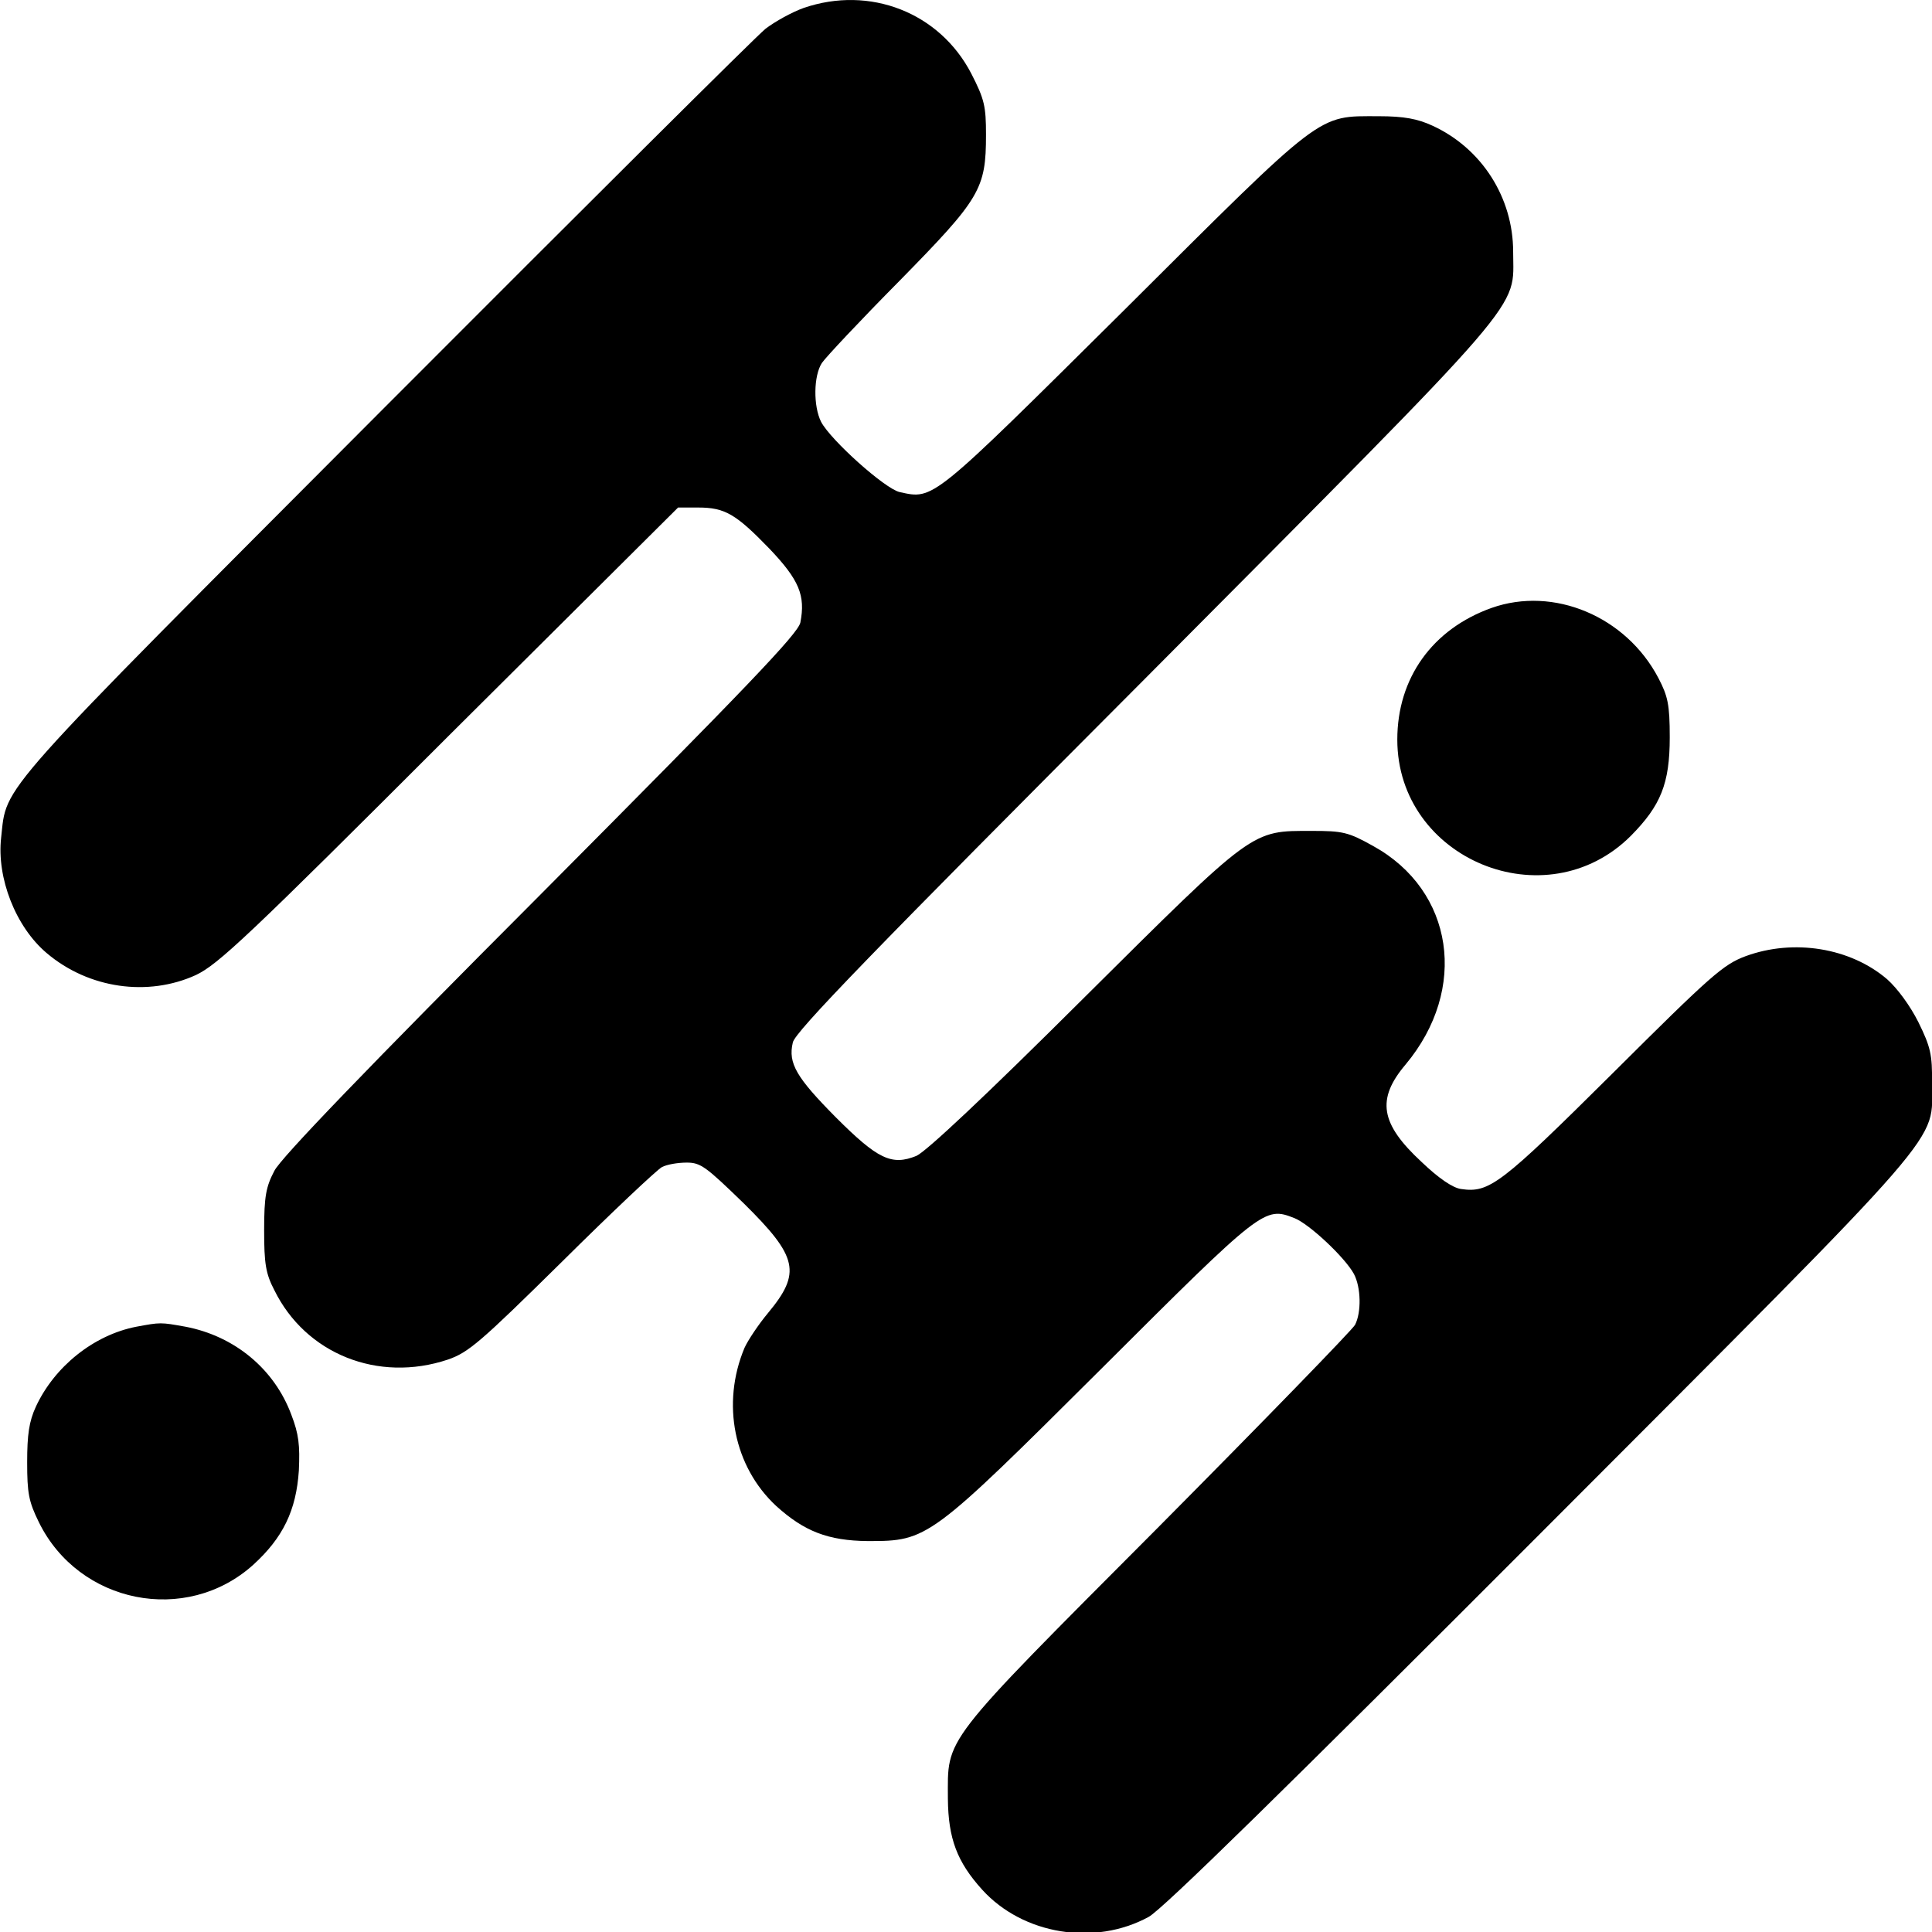<?xml version="1.0" encoding="utf-8"?>
<!-- Generator: Adobe Illustrator 28.2.0, SVG Export Plug-In . SVG Version: 6.00 Build 0)  -->
<svg version="1.1" id="Layer_1" xmlns="http://www.w3.org/2000/svg" xmlns:xlink="http://www.w3.org/1999/xlink" x="0px" y="0px"
	 viewBox="0 0 512 512" style="enable-background:new 0 0 512 512;" xml:space="preserve">
<path d="M213,2.1c-3.1,1.1-7.6,3.6-10.1,5.5c-2.4,1.9-47.7,47-100.8,100.2C-2.5,212.7,1.9,207.7,0.3,222
	c-1.2,10.6,3.8,23.6,12.1,30.6c11.1,9.4,26.8,11.6,39.5,5.8c5.9-2.8,13.7-10.1,67.2-63.6l60.6-60.3h5.3c7.1,0,10,1.7,18.9,10.9
	c7.9,8.3,9.6,12.4,8.2,19.6c-0.7,3-13.9,16.8-68.8,72c-45.9,46-69,70-70.6,73.3c-2.2,4.2-2.7,6.7-2.7,15.7c0,8.8,0.4,11.5,2.7,15.9
	c8.3,16.9,27.5,24.6,46,18.4c5.5-1.9,8.6-4.6,30.2-25.9c13.2-13.1,25.2-24.4,26.5-25.1c1.3-0.7,4.2-1.2,6.6-1.2
	c3.7,0,5.1,1.1,15.1,10.8c14.4,14.2,15.3,18.4,6.4,29.1c-2.5,3-5.3,7.2-6.2,9.2c-6.2,14.8-2.8,31.5,8.4,41.9
	c7.4,6.7,13.7,9.2,24.3,9.3c15.9,0,16.3-0.3,62.1-45.9c42.5-42.4,43-42.8,50.9-39.7c3.9,1.5,13.4,10.4,15.8,14.8
	c1.9,3.6,2,10.2,0.3,13.5c-0.7,1.3-24.3,25.6-52.5,54c-57.7,57.9-55.4,55.1-55.4,71.6c0.1,10.5,2.4,16.7,9.1,24.1
	c10.8,11.9,29.8,15,44.1,7.2c3.6-1.9,36.9-34.6,103.8-101.6c110.3-110.5,103.7-103,103.8-119.5c0.1-7.4-0.4-9.5-3.6-16
	c-2.2-4.4-5.6-9-8.3-11.4c-9.7-8.3-24.7-10.8-37.5-6.1c-5.9,2.2-9.1,5-35.1,30.9c-29.8,29.6-32.8,31.9-40.3,30.8
	c-2.2-0.3-5.9-2.8-10.5-7.2c-10.9-10.1-12-16.6-4.2-25.8c16.7-20,12.8-46.1-8.6-57.9c-6.6-3.7-8.1-4-16.2-4
	c-16.2,0-15-0.9-60.5,44.3c-26.4,26.3-41.7,40.6-44.3,41.8c-6.6,2.7-10.3,0.9-21.4-10.2c-10.4-10.5-12.7-14.3-11.4-19.8
	c0.4-2.7,21.6-24.5,93.3-96.4C406.6,76.1,401,82.6,401,66.7c0-14.3-8.3-27.4-21.4-33.4c-3.9-1.8-7.5-2.5-14.2-2.5
	c-16.5,0-14.1-1.8-67.7,51.6c-51.1,50.7-50.2,50-59.3,48c-3.9-0.9-18.2-13.7-20.8-18.6c-2.1-4.2-2-12.2,0.2-15.6
	c1.1-1.6,10.3-11.4,20.6-21.8c21.4-21.8,22.9-24.3,22.9-38.7c0-7.5-0.4-9.4-3.9-16.2C249,3.3,230.5-3.9,213,2.1z M395.3,161.1
	c-15.7,5.6-25,18.6-25,34.9c0,31.7,39.4,48,61.9,25.5c7.9-8,10.3-13.8,10.3-26.1c0-8.7-0.5-10.9-3-15.7
	C430.9,163.3,411.7,155.3,395.3,161.1z M36.1,351.6c-11.3,2.2-21.7,10.6-26.6,21.2c-1.8,3.9-2.3,7.4-2.3,14.7
	c0,8.2,0.4,10.4,3.1,15.9c10.6,21.6,39,27.3,56.8,11.3c7.9-7.2,11.4-14.4,12.1-25c0.3-6.7,0-9.6-2-14.8c-4.5-12.1-15-20.8-28-23.3
	C42.5,350.4,42.6,350.4,36.1,351.6z"/>
</svg>
